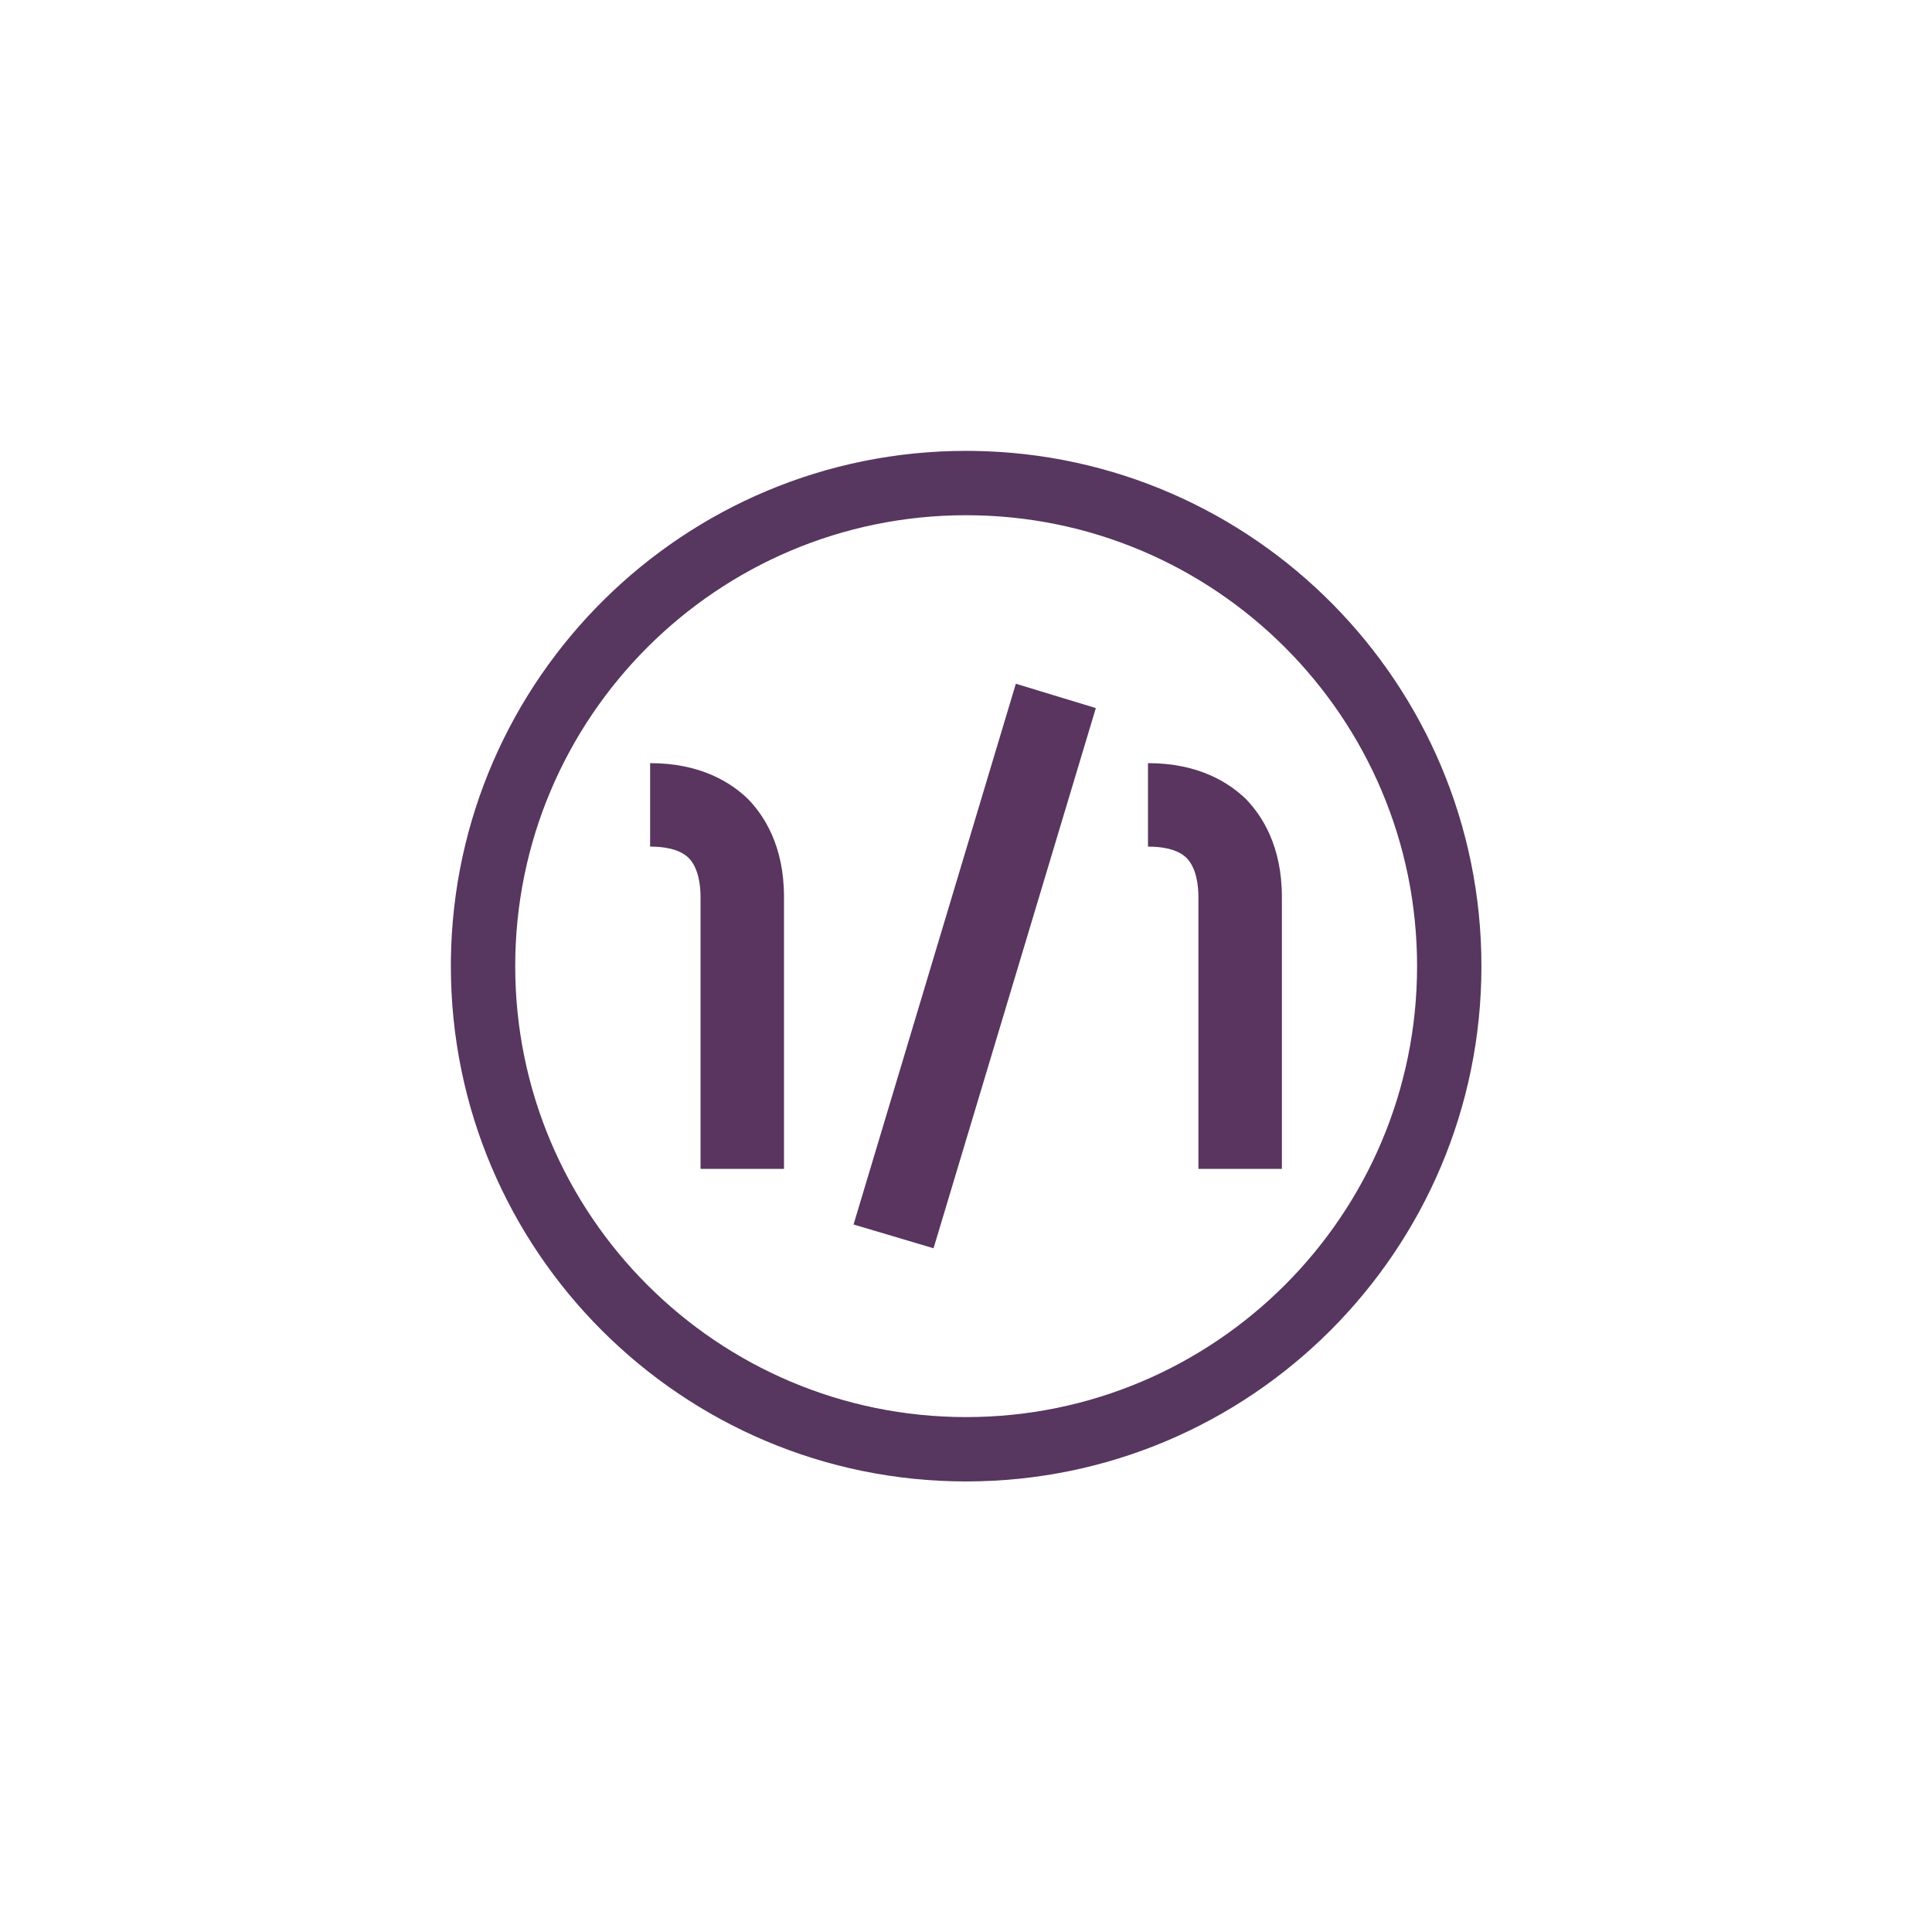 <?xml version="1.0" encoding="UTF-8" standalone="no"?>
<!DOCTYPE svg PUBLIC "-//W3C//DTD SVG 1.1//EN" "http://www.w3.org/Graphics/SVG/1.1/DTD/svg11.dtd">
<svg width="100%" height="100%" viewBox="0 0 60 60" version="1.1" xmlns="http://www.w3.org/2000/svg" xmlns:xlink="http://www.w3.org/1999/xlink" xml:space="preserve" xmlns:serif="http://www.serif.com/" style="fill-rule:evenodd;clip-rule:evenodd;stroke-linejoin:round;stroke-miterlimit:2;">
    <g transform="matrix(0.549,0,0,0.549,14.024,14.01)">
        <path d="M29.484,-0.012L29.108,-0.014C13.146,-0.014 0.164,12.844 -0.038,28.758L-0.04,29.134C-0.04,45.221 13.021,58.283 29.108,58.283C45.195,58.283 58.257,45.221 58.257,29.134C58.257,13.172 45.398,0.19 29.484,-0.012ZM3.6,29.134C3.6,43.213 15.029,54.643 29.108,54.643C43.187,54.643 54.617,43.213 54.617,29.134C54.617,15.055 43.187,3.626 29.108,3.626C15.03,3.626 3.6,15.056 3.6,29.134Z" style="fill:rgb(87,54,95);"/>
    </g>
    <g transform="matrix(1,0,0,1,-7.276,3.512)">
        <g>
            <g transform="matrix(1,0,0,1,26.386,32.788)">
                <g>
                    <path d="M1.08,-10.008C1.458,-10.008 1.98,-9.954 2.286,-9.648C2.574,-9.342 2.646,-8.838 2.646,-8.442L2.646,0L5.238,0L5.238,-8.442C5.238,-10.026 4.626,-10.962 4.122,-11.484C3.6,-11.988 2.664,-12.6 1.08,-12.6L1.08,-10.008Z" style="fill:rgb(89,53,96);fill-rule:nonzero;"/>
                    <path d="M14.922,-14.31L12.438,-15.066L7.398,1.728L9.882,2.466L14.922,-14.31Z" style="fill:rgb(89,53,96);fill-rule:nonzero;"/>
                </g>
            </g>
            <g transform="matrix(1,0,0,1,41.848,32.788)">
                <path d="M1.08,-10.008C1.458,-10.008 1.98,-9.954 2.286,-9.648C2.574,-9.342 2.646,-8.838 2.646,-8.442L2.646,0L5.238,0L5.238,-8.442C5.238,-10.026 4.626,-10.962 4.122,-11.484C3.6,-11.988 2.664,-12.6 1.08,-12.6L1.08,-10.008Z" style="fill:rgb(89,53,96);fill-rule:nonzero;"/>
            </g>
        </g>
    </g>
</svg>
